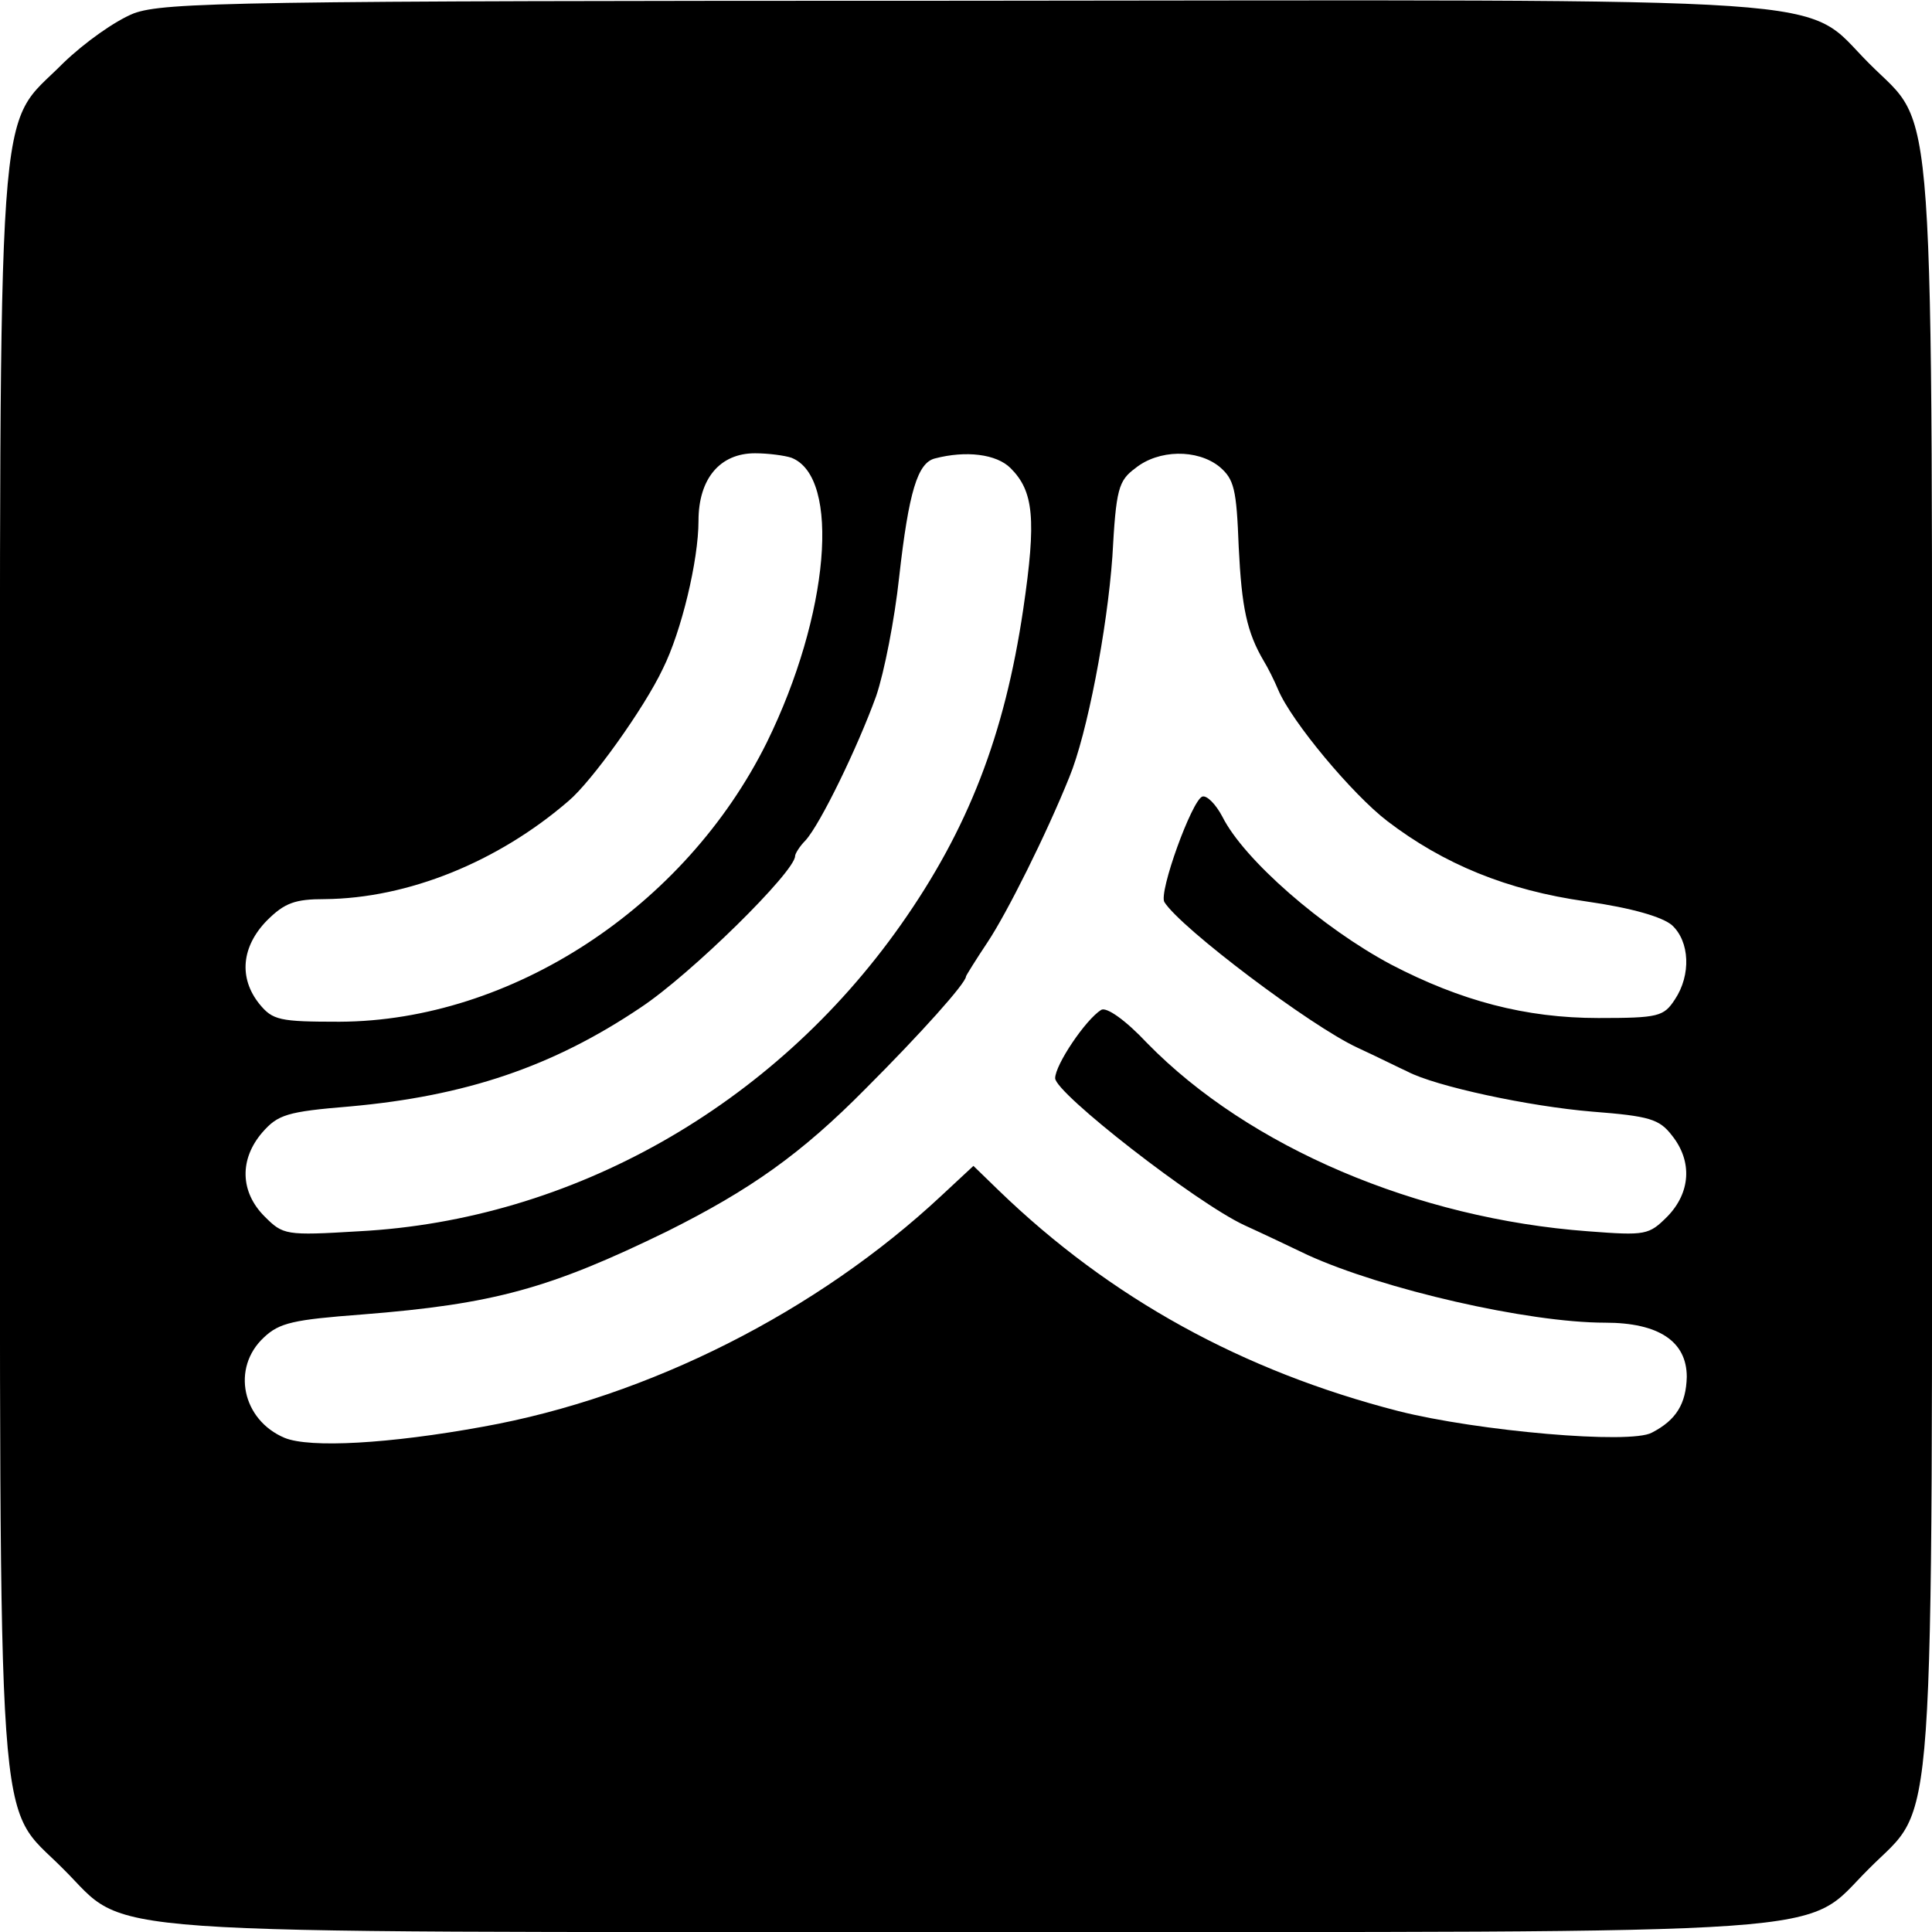 <?xml version="1.0" standalone="no"?>
<!DOCTYPE svg PUBLIC "-//W3C//DTD SVG 20010904//EN"
 "http://www.w3.org/TR/2001/REC-SVG-20010904/DTD/svg10.dtd">
<svg version="1.0" xmlns="http://www.w3.org/2000/svg"
 width="260pt" height="260pt" viewBox="0 0 260 260"
 preserveAspectRatio="xMidYMid meet">
<g transform="translate(0,260) scale(0.1,-0.1)"
fill="#000000" stroke="none">
<path d="M180 2582 c-25 -10 -66 -39 -95 -67 -91 -92 -85 -2 -85 -1215 0
-1213 -6 -1123 85 -1215 92 -91 2 -85 1215 -85 1213 0 1123 -6 1215 85 91 92
85 2 85 1215 0 1213 6 1123 -85 1215 -92 92 -1 85 -1220 84 -976 0 -1074 -2
-1115 -17z m885 -598 c67 -26 51 -212 -33 -383 -110 -222 -344 -375 -575 -376
-81 0 -90 2 -108 24 -28 35 -24 77 10 112 24 24 38 29 78 29 112 1 233 50 328
132 31 26 102 125 127 178 25 50 48 146 48 199 0 57 29 91 76 91 18 0 40 -3
49 -6z m295 -14 c31 -31 35 -68 17 -190 -25 -169 -74 -296 -165 -425 -172
-244 -443 -397 -729 -412 -99 -6 -102 -5 -127 20 -33 33 -34 77 -3 113 21 24
33 28 118 35 155 14 272 53 391 133 68 45 208 183 208 204 0 3 6 13 14 21 20
22 70 125 95 194 11 32 25 104 31 160 13 116 25 154 48 160 42 11 83 6 102
-13z m281 2 c20 -17 23 -30 26 -108 4 -82 11 -115 34 -154 5 -8 14 -26 19 -38
18 -43 100 -141 147 -177 76 -58 161 -93 267 -108 63 -9 103 -21 116 -32 24
-22 26 -67 4 -100 -15 -23 -22 -25 -103 -25 -98 0 -185 23 -279 72 -92 49
-198 141 -227 199 -9 17 -21 29 -27 27 -14 -5 -59 -129 -51 -142 22 -35 197
-167 260 -196 26 -12 56 -27 67 -32 38 -20 164 -47 249 -54 77 -6 90 -10 107
-32 28 -35 25 -77 -6 -109 -25 -25 -29 -26 -107 -20 -230 17 -456 113 -593
253 -30 32 -55 49 -62 45 -21 -13 -62 -74 -62 -92 0 -20 190 -168 255 -198 22
-10 60 -28 85 -40 101 -46 296 -91 400 -91 72 0 110 -25 110 -73 -1 -36 -14
-58 -47 -75 -29 -16 -234 2 -341 29 -210 54 -388 152 -538 297 l-34 33 -43
-40 c-167 -156 -394 -271 -617 -311 -126 -23 -233 -29 -267 -15 -57 24 -72 94
-28 135 21 20 40 24 132 31 178 14 253 35 411 112 112 56 180 104 267 192 74
74 135 142 135 151 0 1 13 22 29 46 26 39 79 145 110 222 24 58 51 199 58 297
5 91 8 102 31 119 31 25 83 26 113 2z"/>
</g>
</svg>
